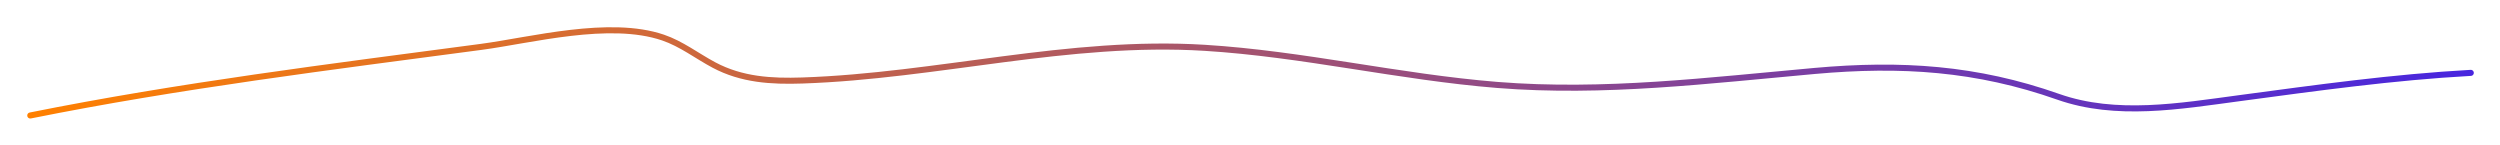 <?xml version="1.0" encoding="utf-8"?>
<svg xmlns="http://www.w3.org/2000/svg" fill="none" height="100%" overflow="visible" preserveAspectRatio="none" style="display: block;" viewBox="0 0 826 48" width="100%">
<g filter="url(#filter0_d_0_3134)" id="Vector 5">
<path d="M17 33.157C66.18 23.276 116.309 17.087 166.007 10.485C182.376 8.31 208.357 1.379 226.052 7.406C232.168 9.489 237.235 13.467 242.873 16.475C252.056 21.373 261.837 21.944 272.091 21.597C316.731 20.085 360.01 8.027 404.99 10.796C437.458 12.795 469.294 20.463 501.716 23.066C536.902 25.889 571.563 21.575 606.555 18.441C635.151 15.88 660.03 17.469 687.037 26.979C706.198 33.725 727.289 30.057 746.888 27.437C772.423 24.025 797.609 20.492 823.347 19.074" stroke="url(#paint0_linear_0_3134)" stroke-linecap="round" stroke-width="2"/>
</g>
<defs>
<filter color-interpolation-filters="sRGB" filterUnits="userSpaceOnUse" height="47.357" id="filter0_d_0_3134" width="825.547" x="0.4" y="0.4">
<feFlood flood-opacity="0" result="BackgroundImageFix"/>
<feColorMatrix in="SourceAlpha" result="hardAlpha" type="matrix" values="0 0 0 0 0 0 0 0 0 0 0 0 0 0 0 0 0 0 127 0"/>
<feOffset dx="-7" dy="5"/>
<feGaussianBlur stdDeviation="4.3"/>
<feComposite in2="hardAlpha" operator="out"/>
<feColorMatrix type="matrix" values="0 0 0 0 0.023 0 0 0 0 0.173 0 0 0 0 0.023 0 0 0 0.88 0"/>
<feBlend in2="BackgroundImageFix" mode="normal" result="effect1_dropShadow_0_3134"/>
<feBlend in="SourceGraphic" in2="effect1_dropShadow_0_3134" mode="normal" result="shape"/>
</filter>
<linearGradient gradientUnits="userSpaceOnUse" id="paint0_linear_0_3134" x1="823.347" x2="17" y1="19.078" y2="19.078">
<stop stop-color="#4826DF"/>
<stop offset="1" stop-color="#FF8000"/>
</linearGradient>
</defs>
</svg>